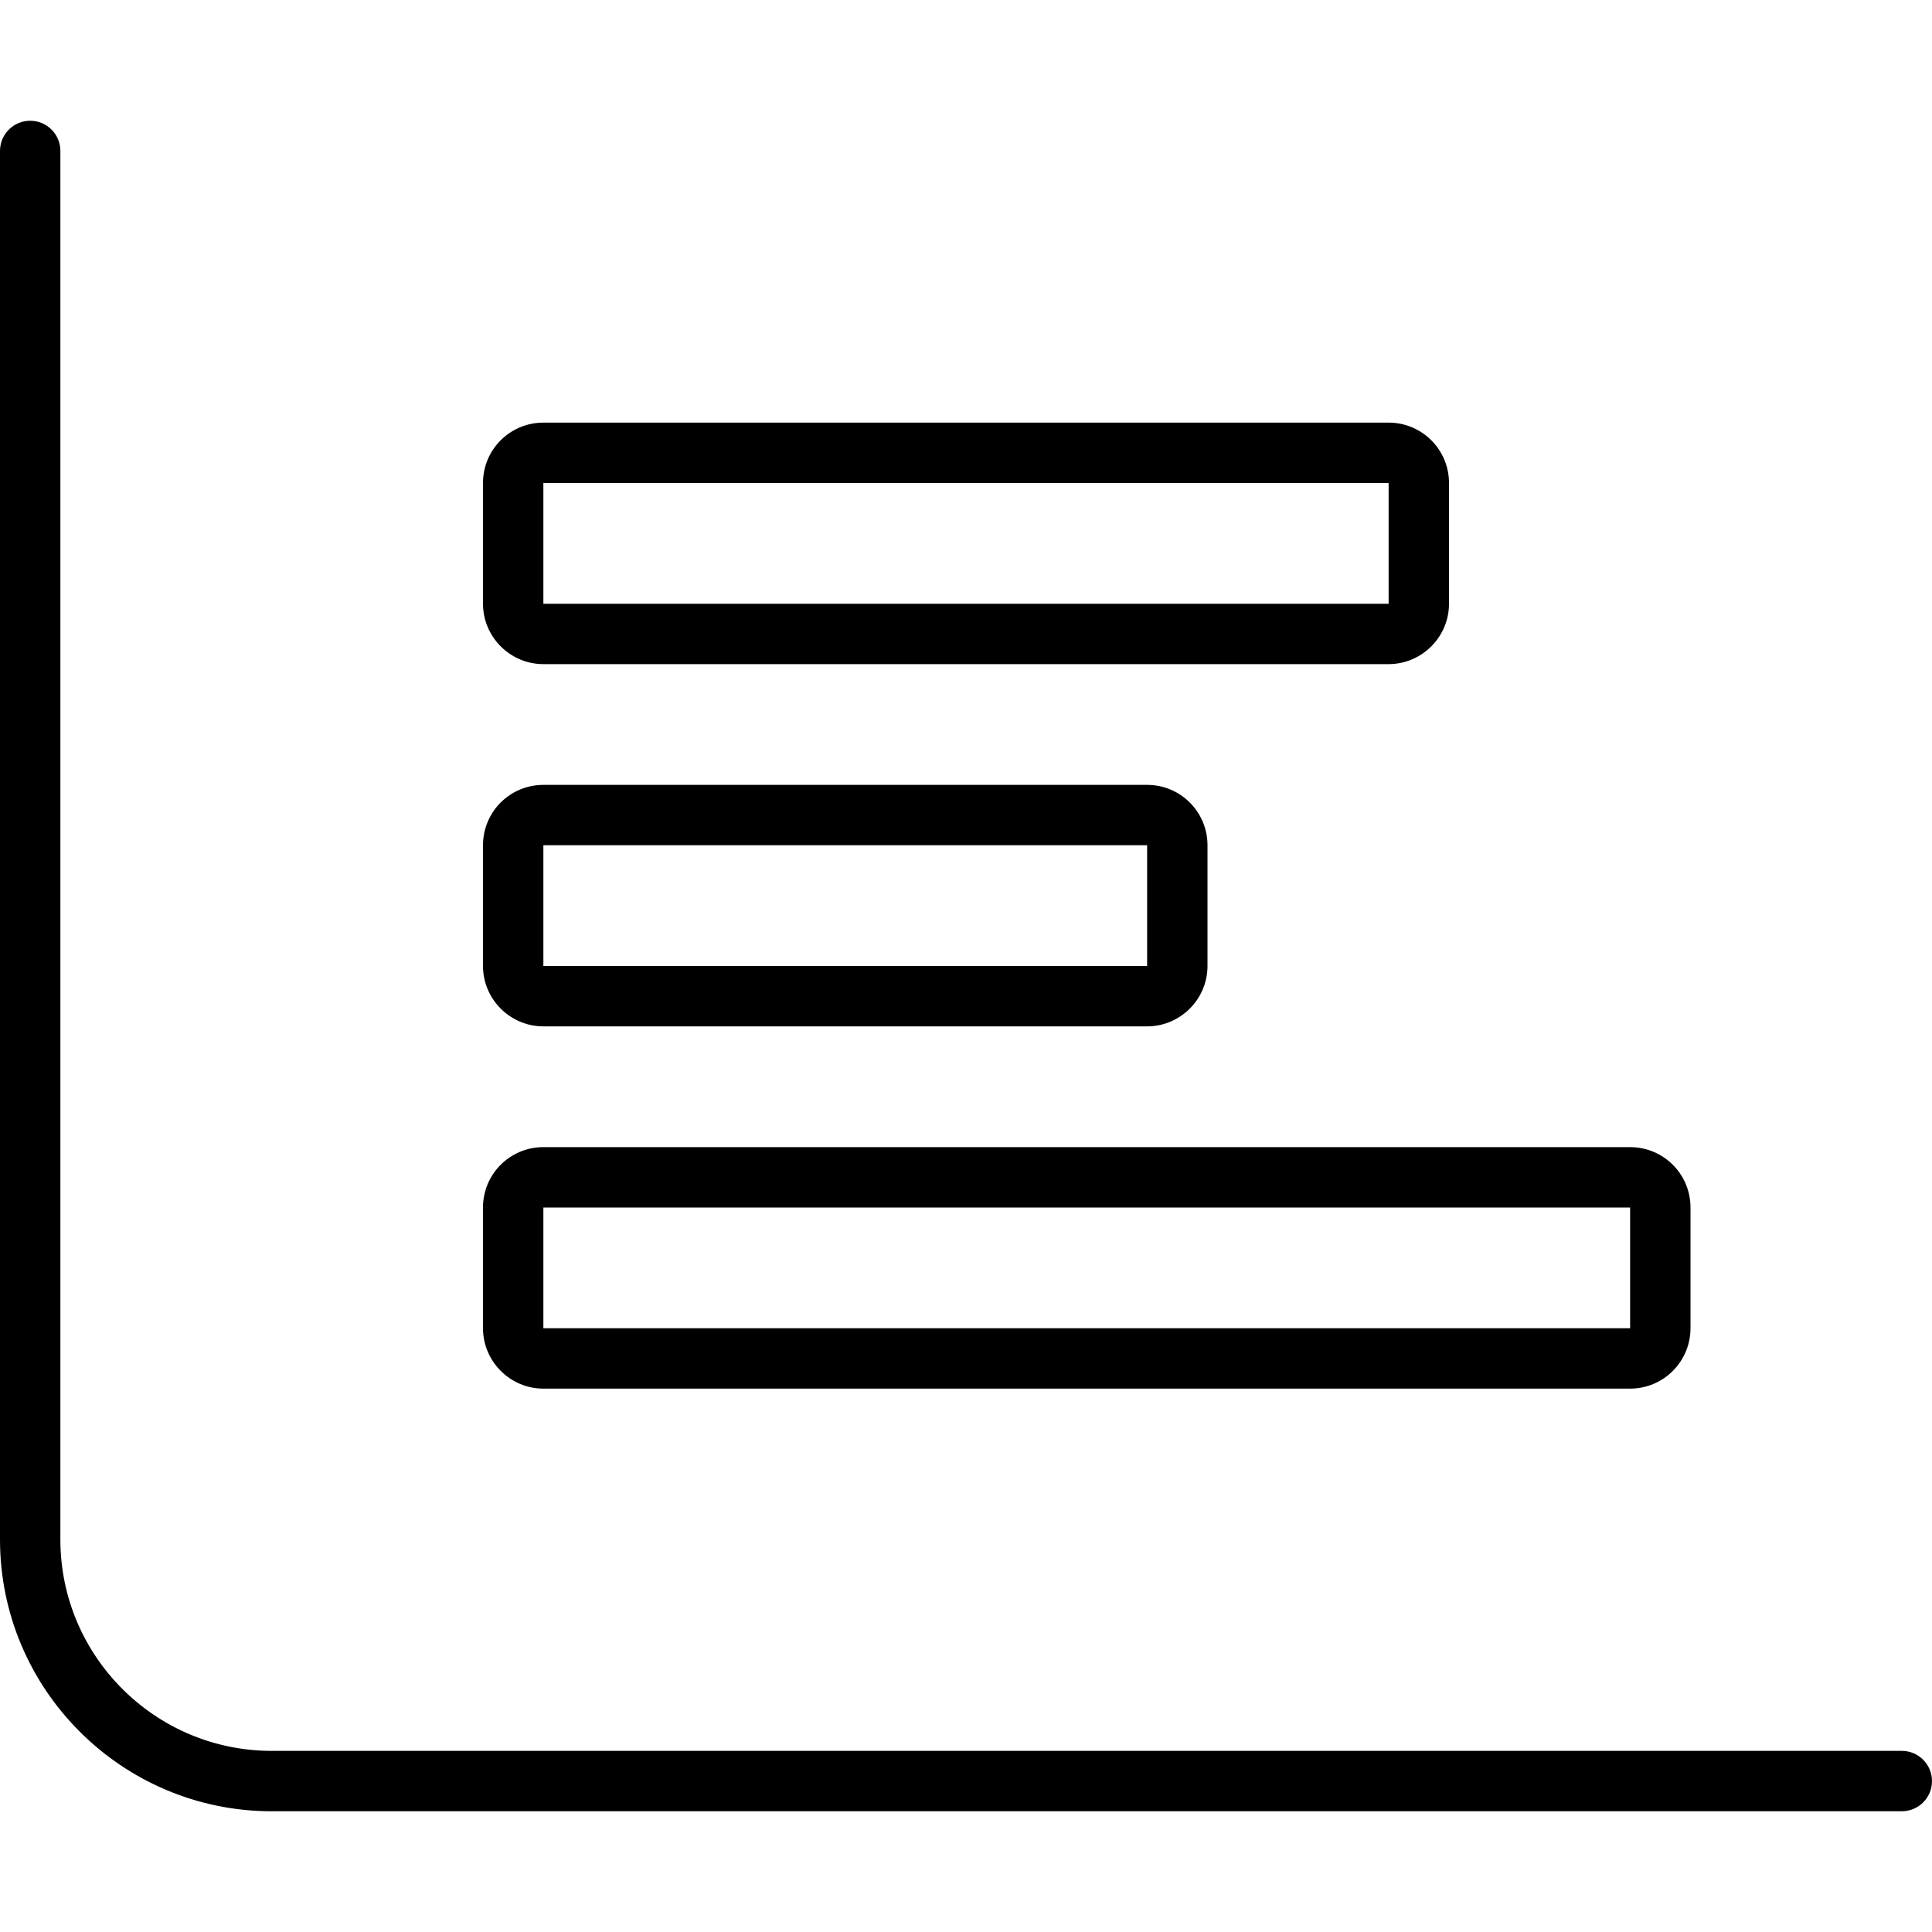 <svg xmlns="http://www.w3.org/2000/svg" viewBox="0 0 512 512"><!--! Font Awesome Pro 6.0.0-alpha3 by @fontawesome - https://fontawesome.com License - https://fontawesome.com/license (Commercial License) --><path d="M144 176h224C376.8 176 384 168.8 384 160V128c0-8.859-7.172-16-16-16h-224C135.2 112 128 119.1 128 128v32C128 168.8 135.2 176 144 176zM144 128h224v32h-224V128zM144 368h288c8.828 0 16-7.172 16-16v-32c0-8.859-7.172-16-16-16h-288C135.2 304 128 311.1 128 320v32C128 360.8 135.2 368 144 368zM144 320h288v32h-288V320zM504 464H72c-30.88 0-56-25.12-56-56V40C16 35.58 12.42 32 8 32S0 35.58 0 40v368C0 447.7 32.31 480 72 480h432c4.422 0 8-3.578 8-8S508.4 464 504 464zM144 272h160C312.8 272 320 264.8 320 256V224c0-8.859-7.172-16-16-16h-160C135.2 208 128 215.1 128 224v32C128 264.8 135.2 272 144 272zM144 224h160v32h-160V224z"/></svg>